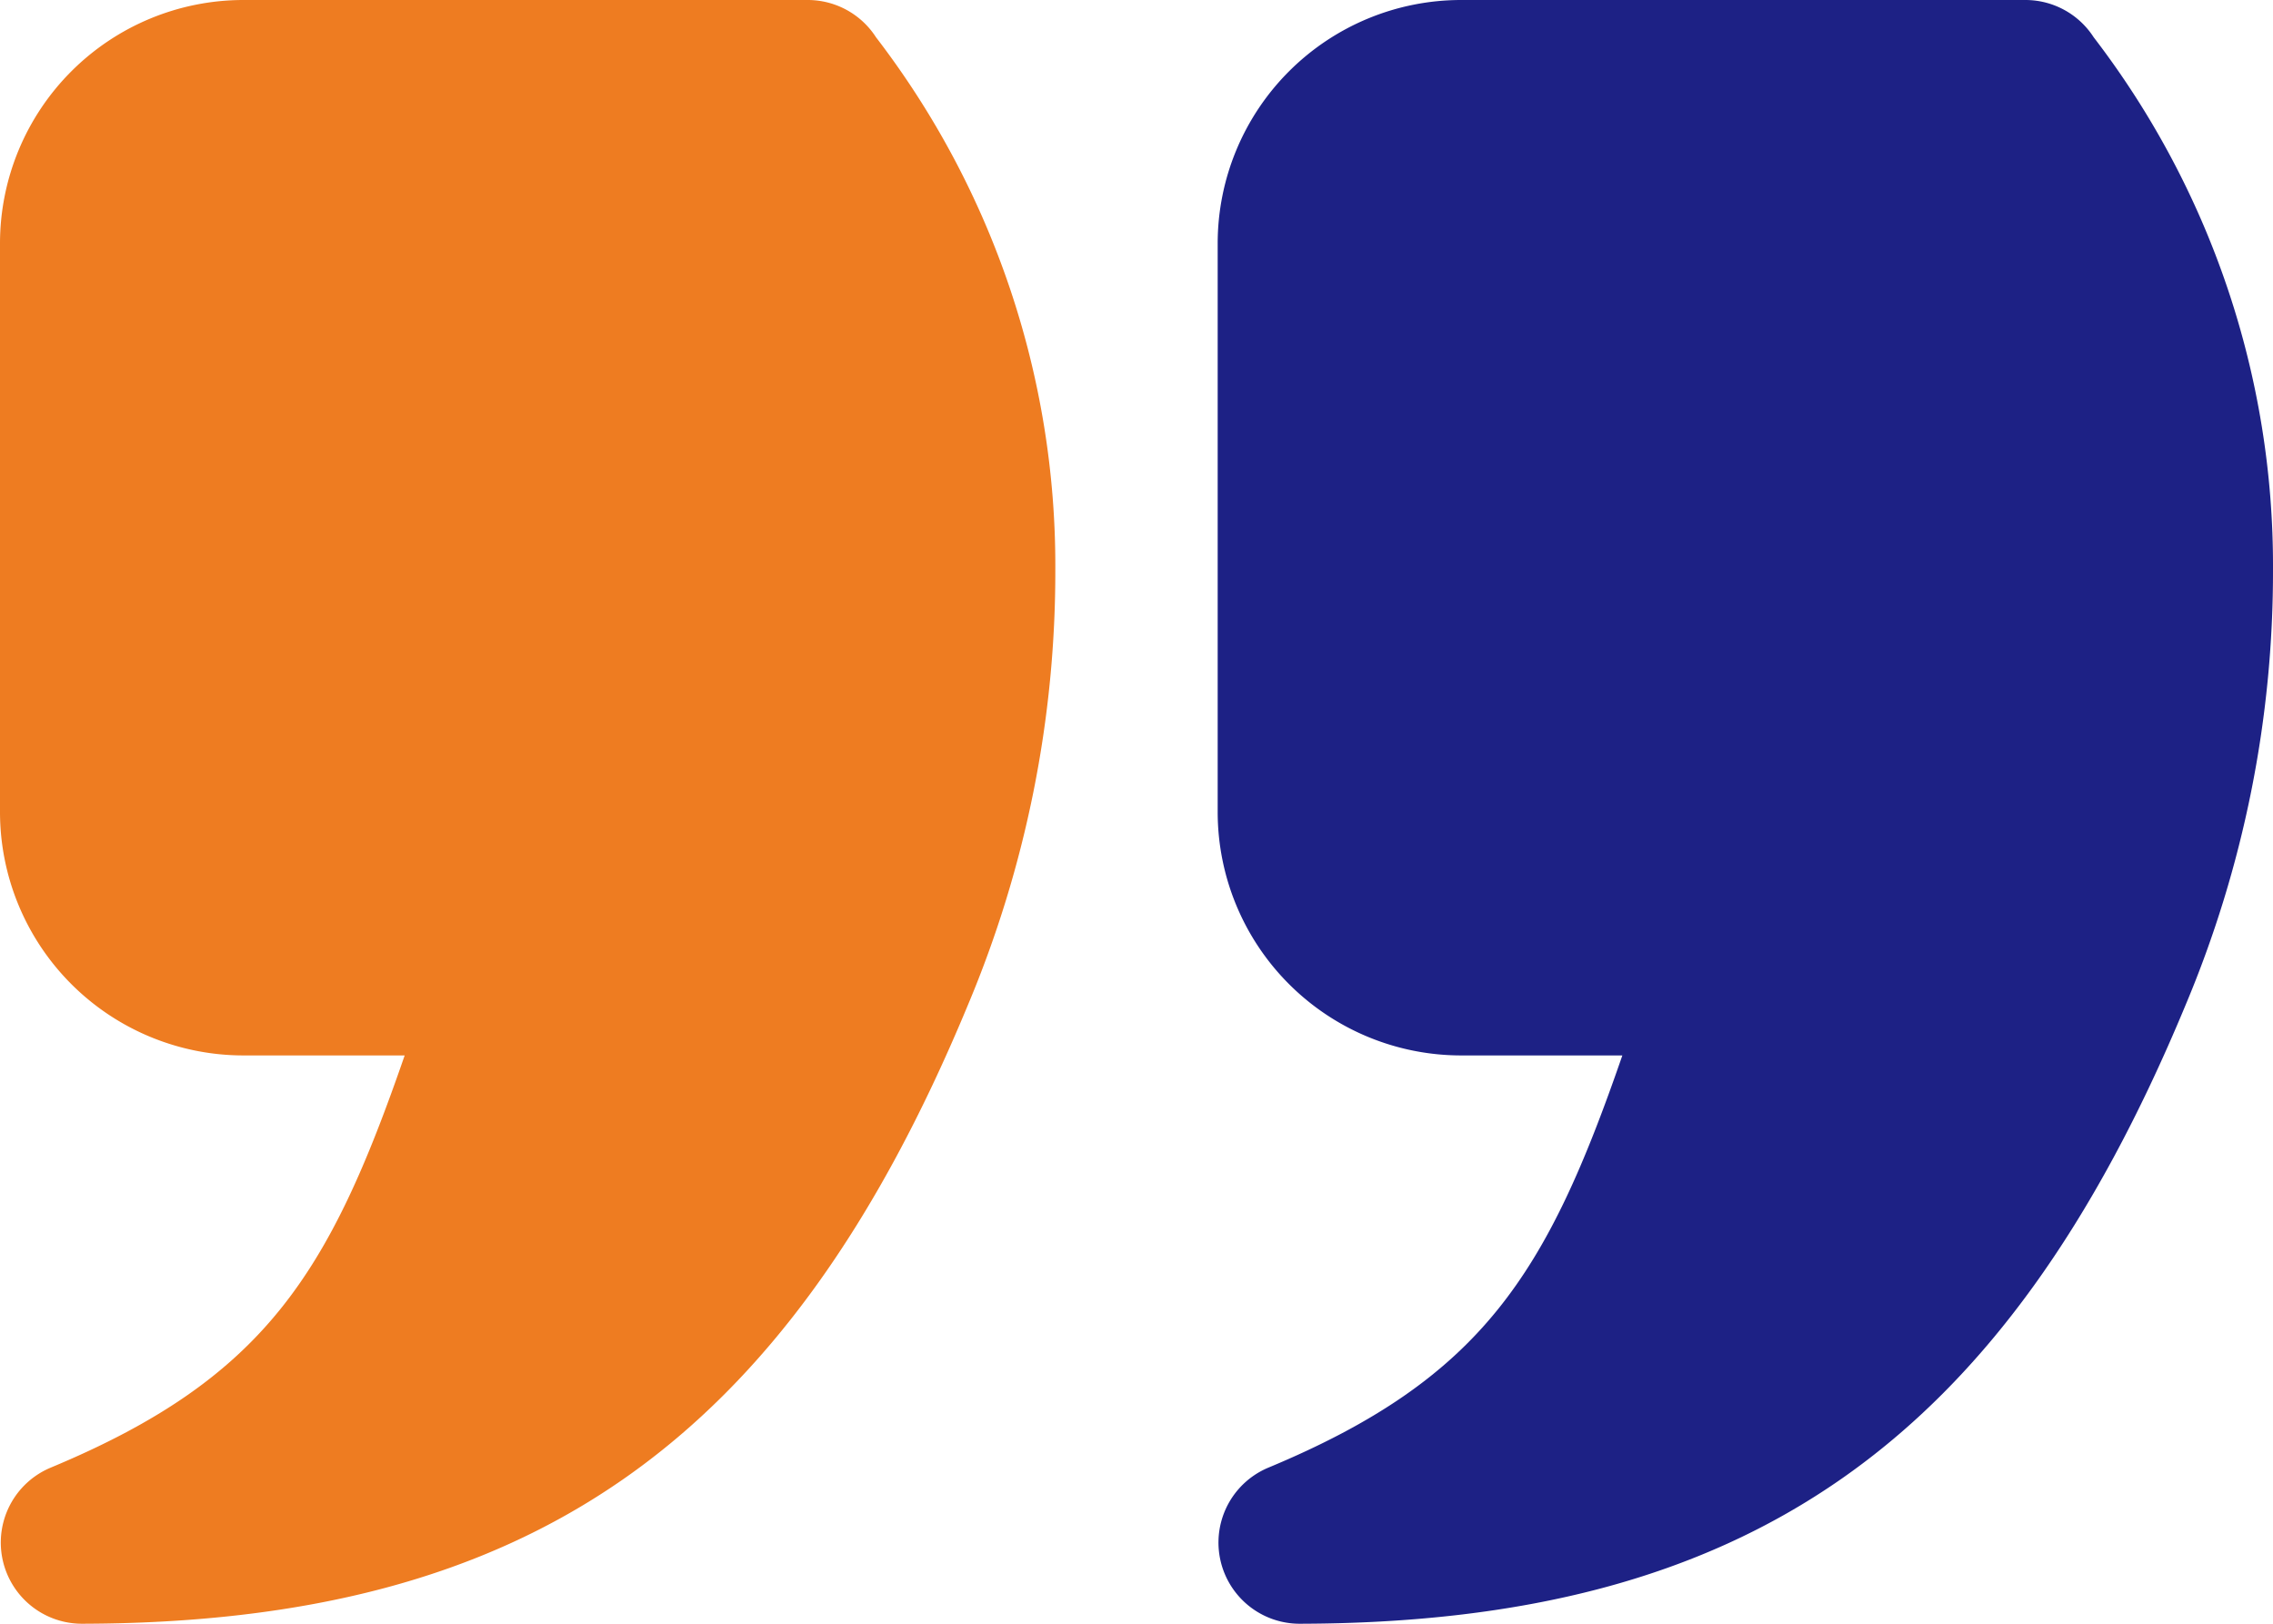 <svg id="그룹_378" data-name="그룹 378" xmlns="http://www.w3.org/2000/svg" width="28" height="20" viewBox="0 0 28 20">
  <path id="_1b038408df088a3684f364ecd020126c" data-name="1b038408df088a3684f364ecd020126c" d="M20,19h1.985c-.929,2.689-1.722,3.978-4.36,5.077A1,1,0,0,0,18.01,26h0c5.5-.01,8.667-2.217,10.909-7.611A13.772,13.772,0,0,0,30,13a10.683,10.683,0,0,0-2.209-6.541A1,1,0,0,0,26.95,6H20a3,3,0,0,0-3,3v7A3,3,0,0,0,20,19Z" transform="translate(-17 -6)" fill="#ee7c21"/>
  <path id="_1b038408df088a3684f364ecd020126c-2" data-name="1b038408df088a3684f364ecd020126c" d="M20,19h1.985c-.929,2.689-1.722,3.978-4.36,5.077A1,1,0,0,0,18.01,26h0c5.5-.01,8.667-2.217,10.909-7.611A13.772,13.772,0,0,0,30,13a10.683,10.683,0,0,0-2.209-6.541A1,1,0,0,0,26.95,6H20a3,3,0,0,0-3,3v7A3,3,0,0,0,20,19Z" transform="translate(-2 -6)" fill="#1d2185"/>
</svg>
